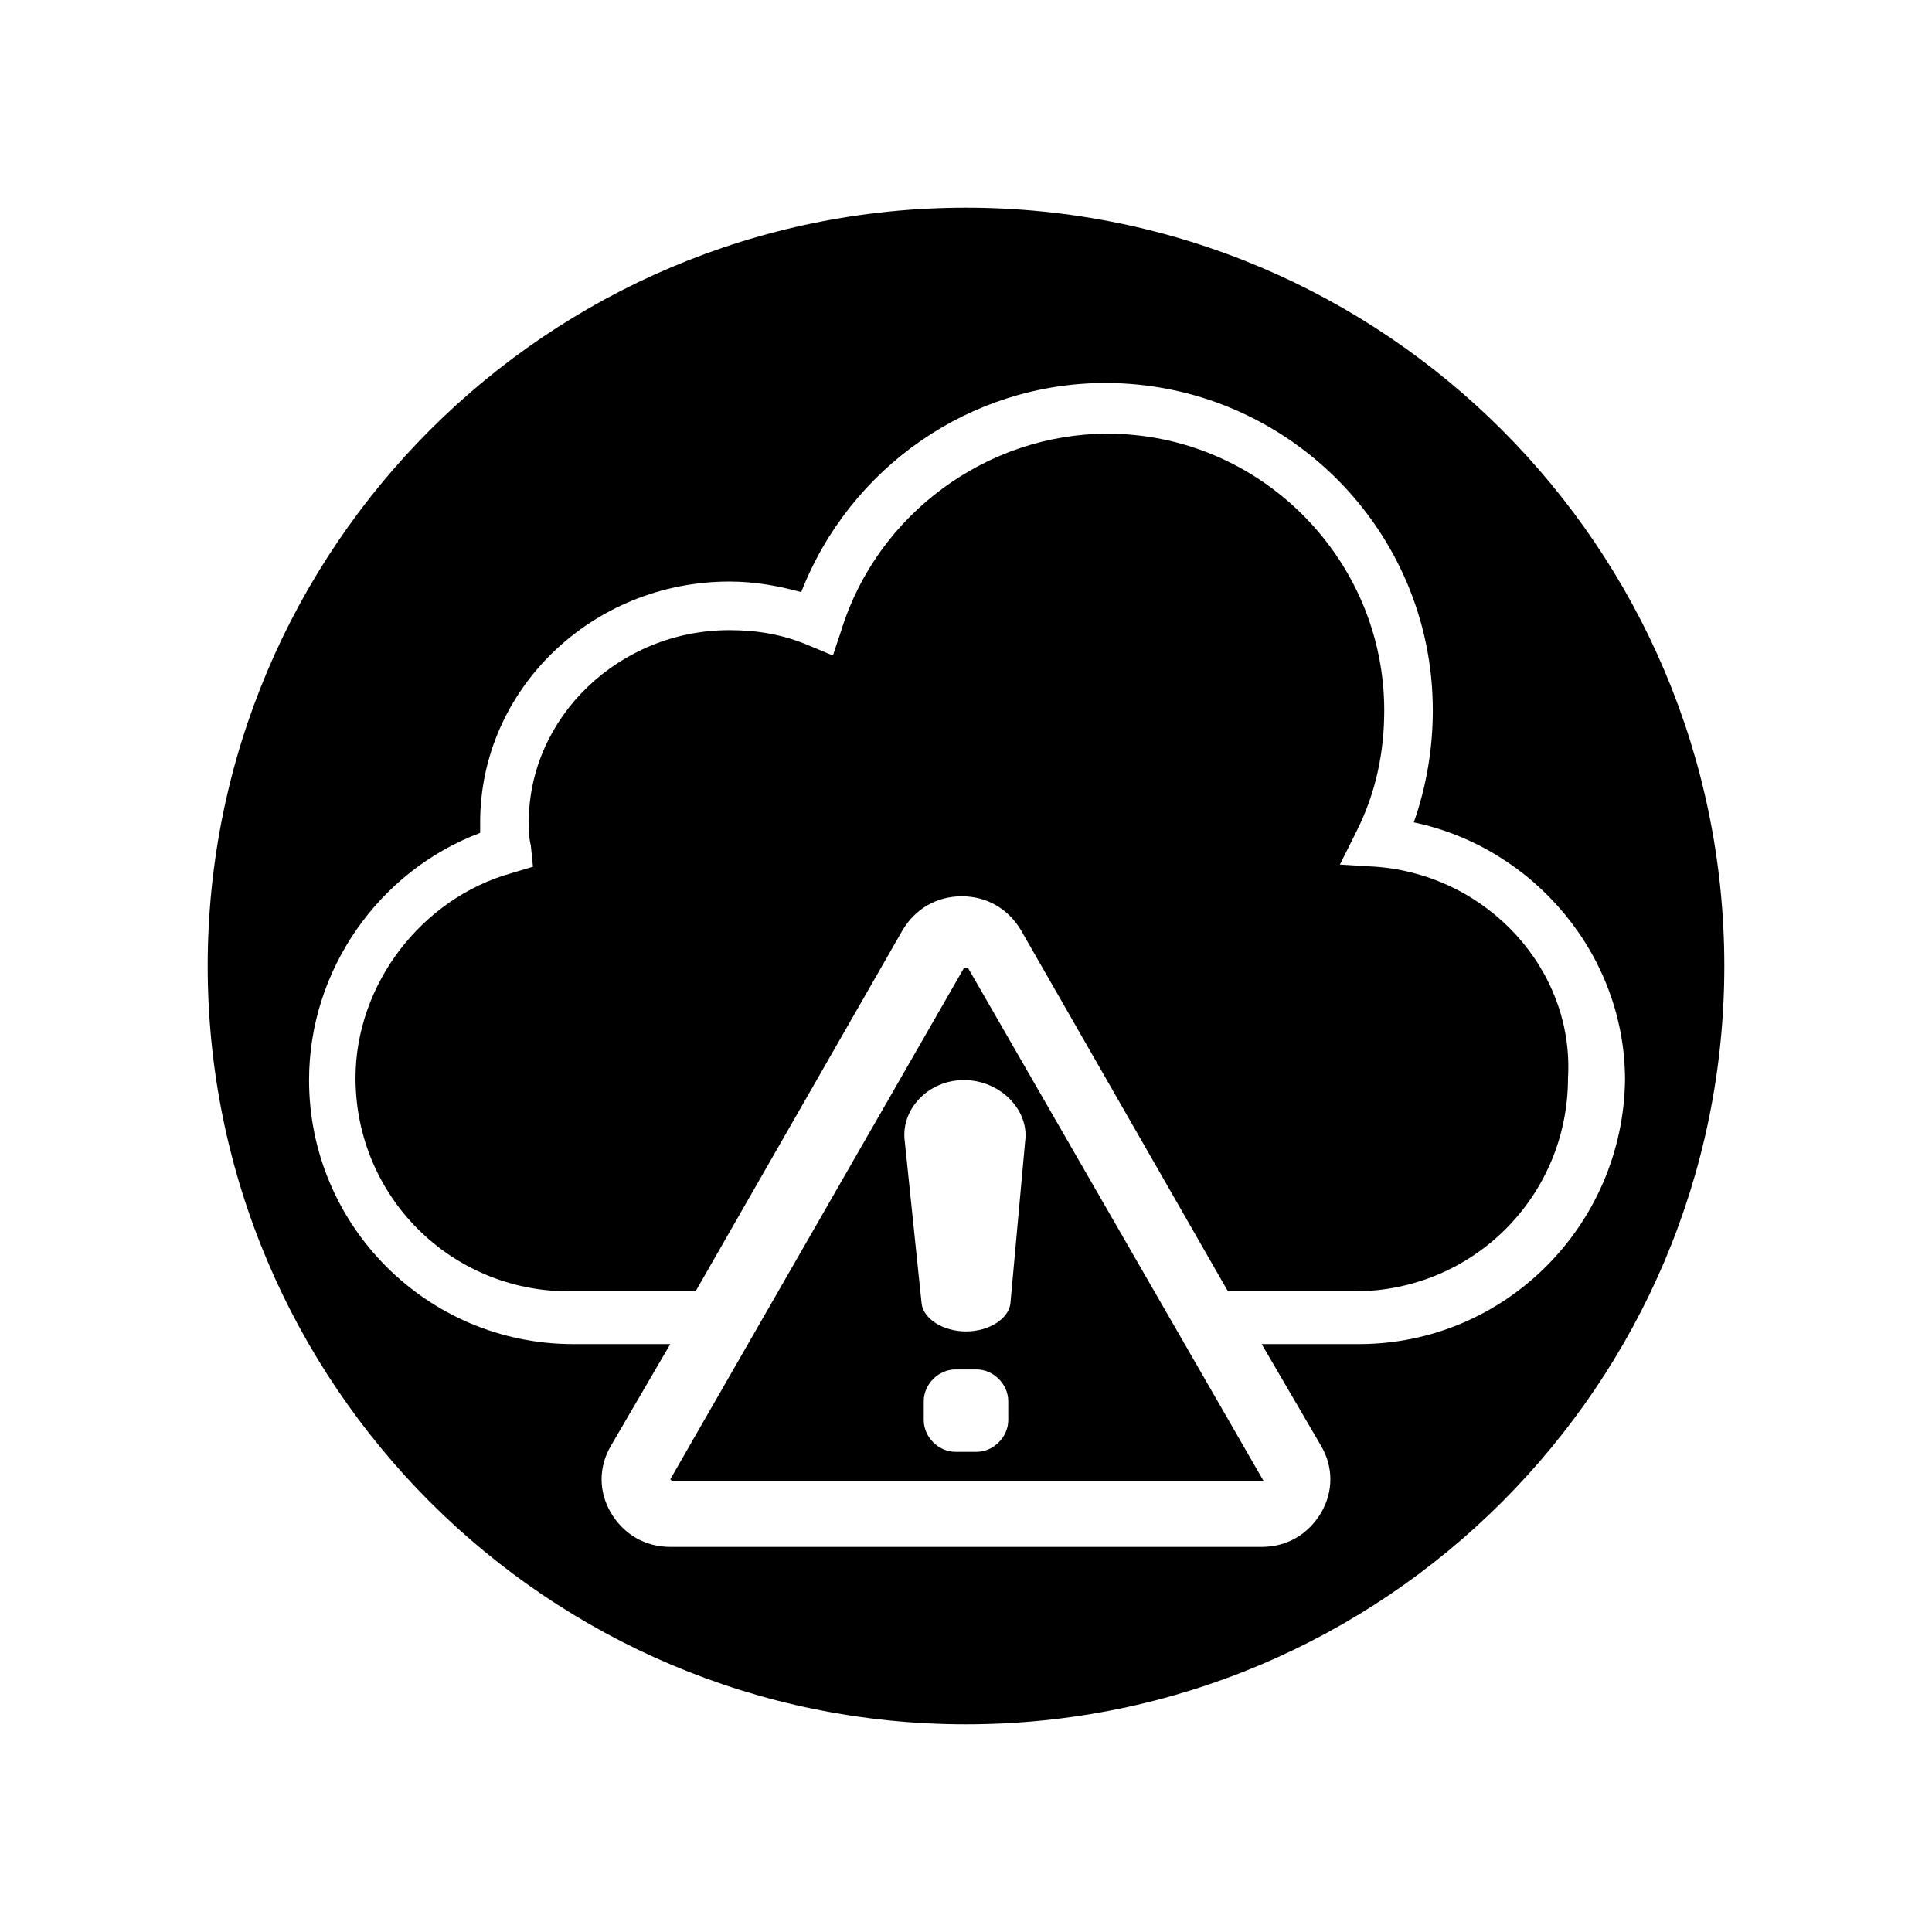 <?xml version="1.0" encoding="UTF-8"?>
<!-- Uploaded to: SVG Repo, www.svgrepo.com, Generator: SVG Repo Mixer Tools -->
<svg fill="#000000" width="800px" height="800px" version="1.1" viewBox="144 144 512 512" xmlns="http://www.w3.org/2000/svg">
 <g>
  <path d="m399.44 400.56-77.809 135.47 0.559 0.559h156.18 0.559l-78.371-136.03zm11.758 119.79c0 4.477-3.918 8.398-8.398 8.398h-5.598c-4.477 0-8.398-3.918-8.398-8.398v-5.039c0-4.477 3.918-8.398 8.398-8.398h5.598c4.477 0 8.398 3.918 8.398 8.398zm4.477-73.891-3.918 43.105c-0.559 3.918-5.598 7.277-11.754 7.277s-11.195-3.359-11.754-7.277l-4.477-43.105c-1.121-8.398 6.156-16.234 15.676-16.234 9.512 0 17.348 7.836 16.227 16.234z"/>
  <path d="m508.6 373.69-9.516-0.559 4.477-8.957c5.039-10.078 7.277-20.711 7.277-31.906 0-40.305-33.027-73.332-73.332-73.332-31.906 0-61.016 21.273-70.535 52.059l-2.238 6.719-6.719-2.801c-6.719-2.801-13.434-3.918-20.711-3.918-29.109 0-53.18 22.953-53.18 50.941 0 1.68 0 3.918 0.559 6.156l0.559 5.598-5.598 1.68c-24.07 6.719-41.426 29.668-41.426 54.301 0 31.348 25.191 56.539 56.539 56.539h33.586l54.859-95.723c3.359-5.598 8.957-8.957 15.676-8.957s12.316 3.359 15.676 8.957l54.859 95.723h33.586c31.348 0 56.539-25.191 56.539-56.539 1.684-28.551-21.27-53.742-50.938-55.98z"/>
  <path d="m400 199.04c-110.84 0-200.96 90.125-200.96 200.96s90.125 200.96 200.96 200.96c110.84-0.004 200.96-90.129 200.96-200.96 0-110.84-90.125-200.96-200.96-200.96zm104.12 301.16h-25.754l15.676 26.871c3.359 5.598 3.359 12.316 0 17.914s-8.957 8.957-15.676 8.957h-156.74c-6.719 0-12.316-3.359-15.676-8.957s-3.359-12.316 0-17.914l15.676-26.871h-25.75c-38.625 0-69.973-31.348-69.973-69.973 0-29.109 18.473-55.418 45.344-65.496v-2.801c0-35.266 29.668-63.816 66.055-63.816 6.719 0 12.875 1.121 19.031 2.801 12.875-33.027 44.781-55.418 80.609-55.418 47.582 0 86.766 38.625 86.766 86.766 0 10.078-1.68 20.152-5.039 29.668 31.906 6.719 55.98 35.266 55.98 68.293-0.559 38.629-31.906 69.977-70.531 69.977z"/>
 </g>
</svg>